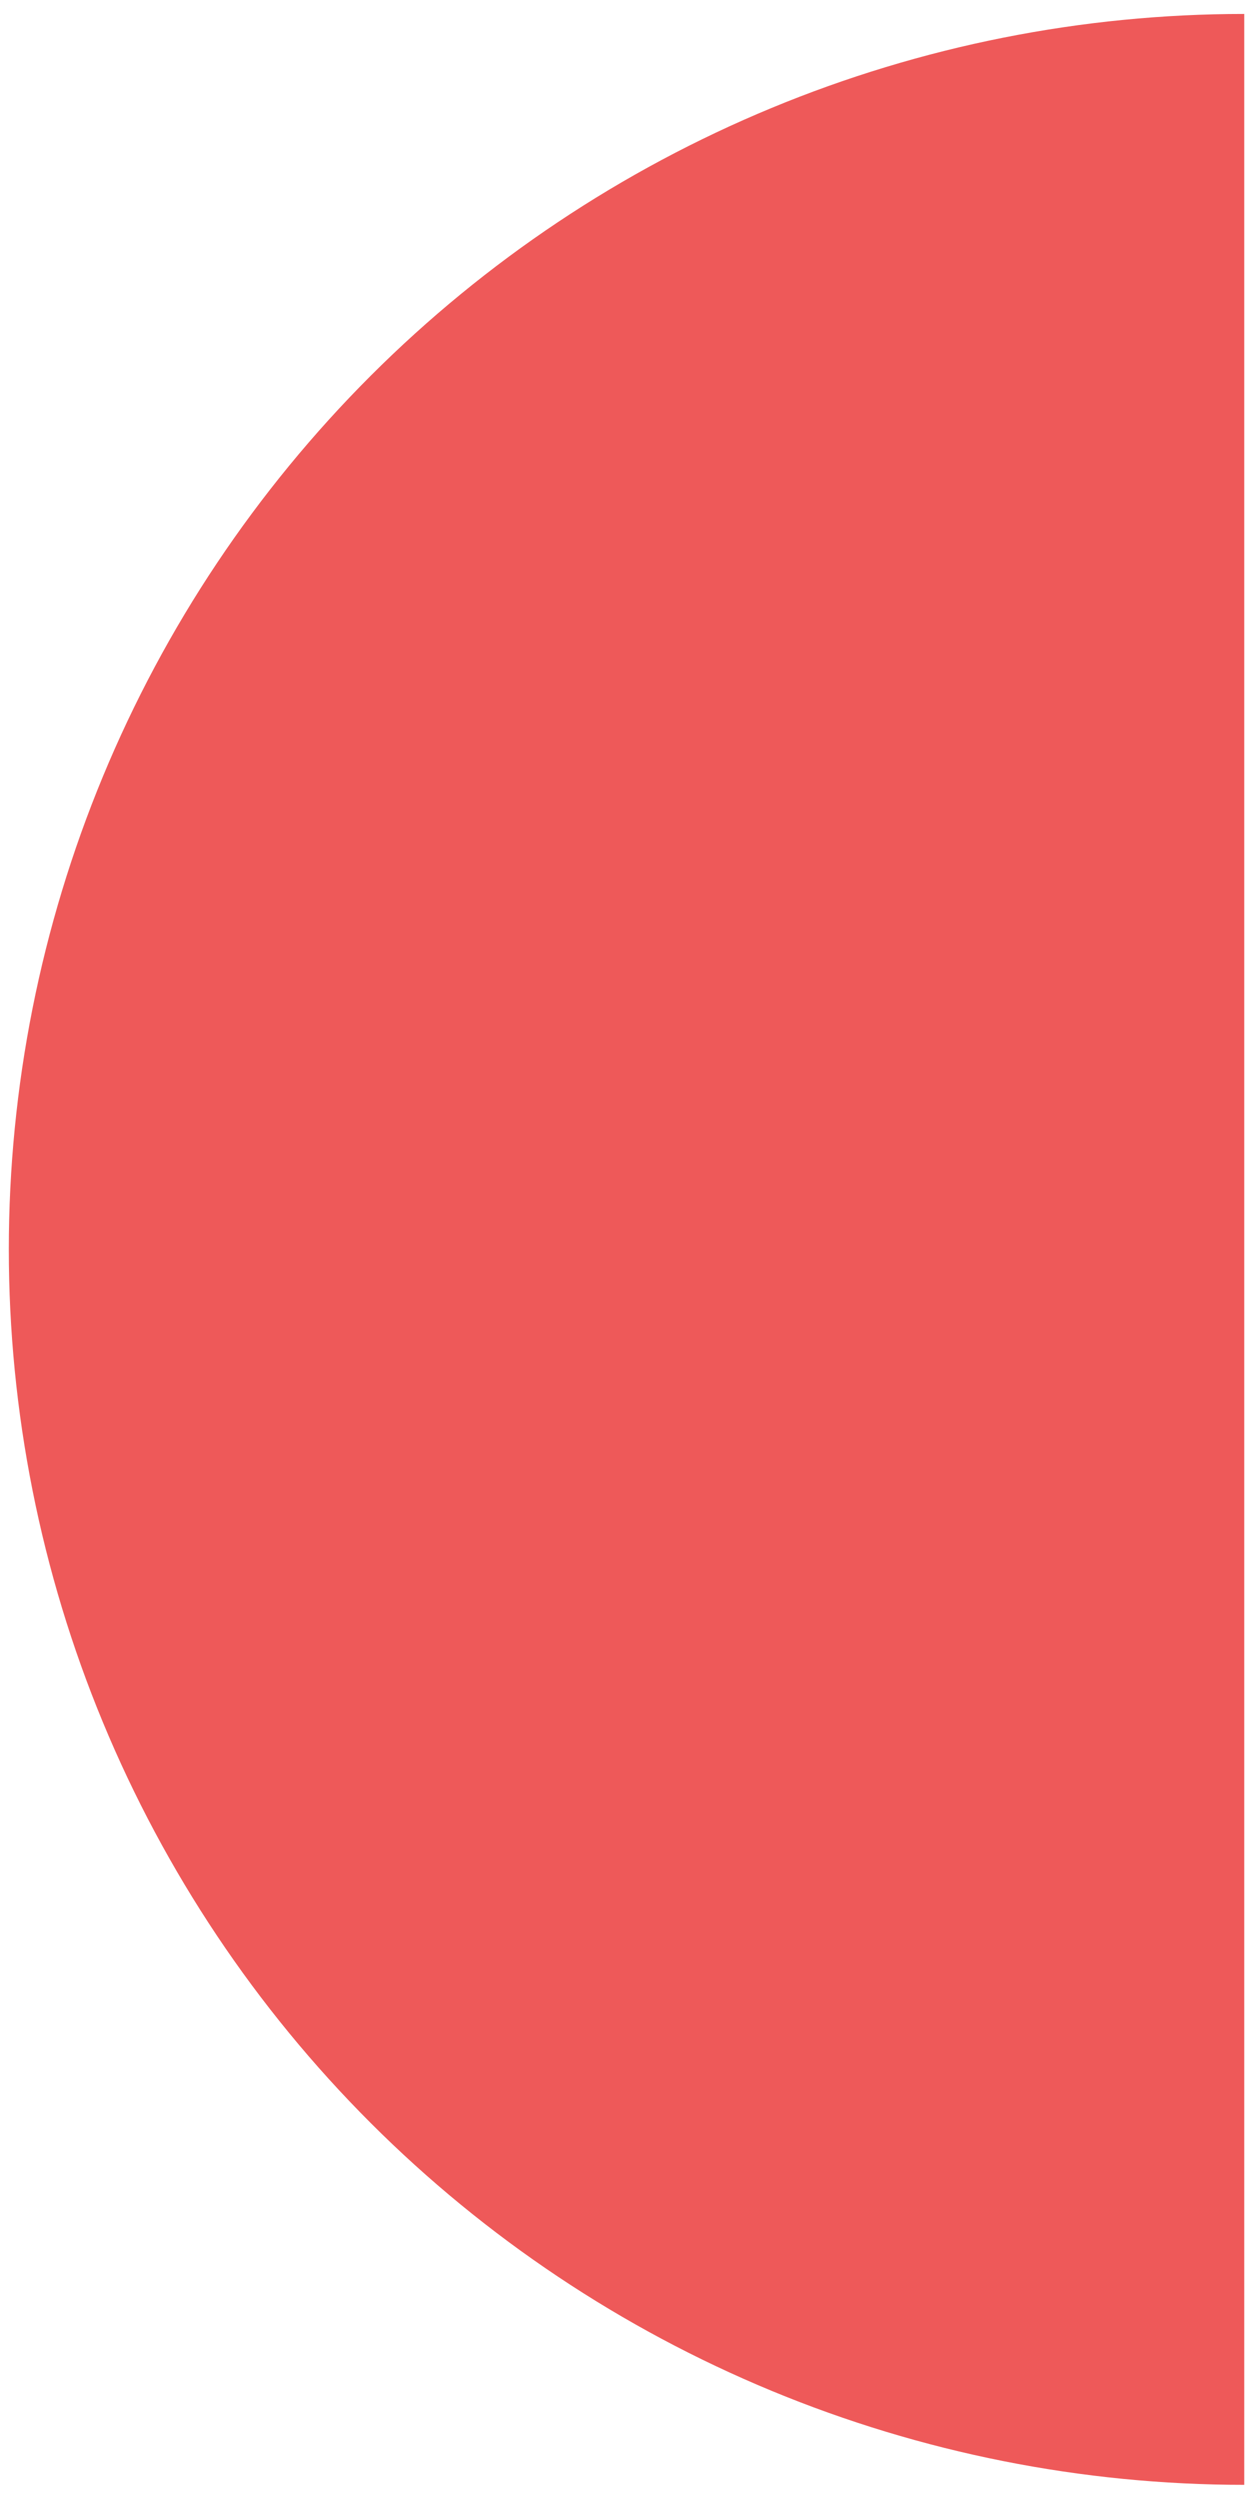 <?xml version="1.0" encoding="UTF-8"?> <svg xmlns="http://www.w3.org/2000/svg" width="78" height="156" viewBox="0 0 78 156" fill="none"><path d="M77.641 0.87C67.518 0.87 57.493 2.864 48.14 6.739C38.787 10.613 30.288 16.291 23.129 23.45C15.971 30.608 10.292 39.107 6.418 48.46C2.544 57.813 0.55 67.838 0.55 77.962C0.55 88.086 2.544 98.111 6.418 107.464C10.292 116.817 15.971 125.315 23.13 132.474C30.288 139.633 38.787 145.311 48.14 149.185C57.493 153.06 67.518 155.054 77.641 155.054L77.641 77.962L77.641 0.87Z" fill="#EE5959"></path></svg> 